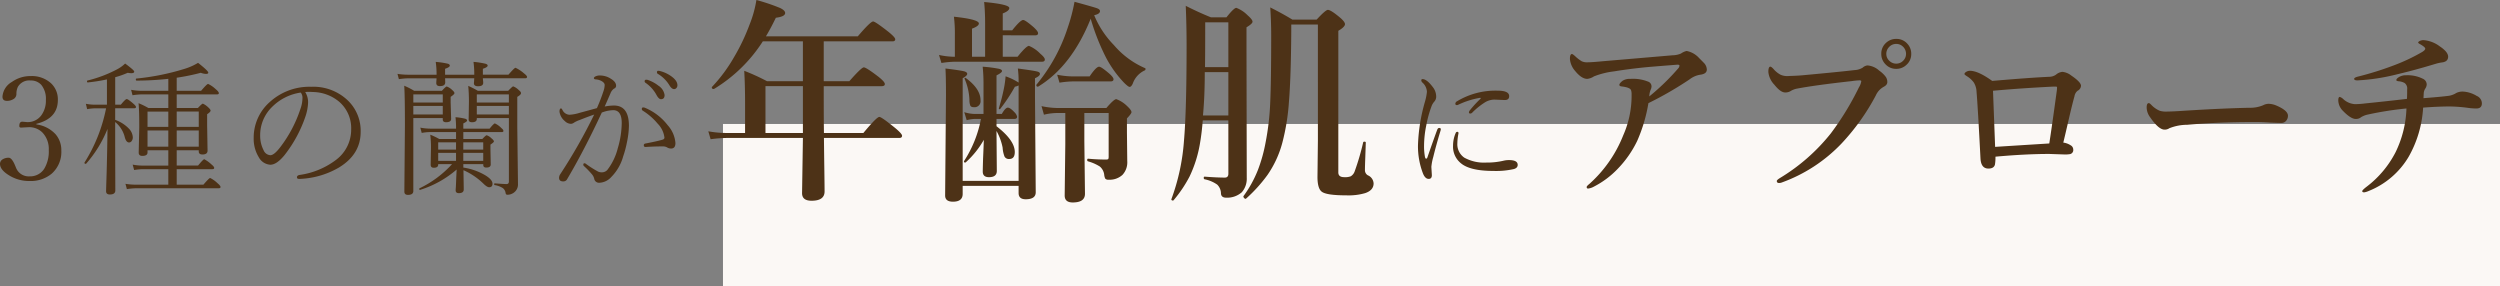 <svg xmlns="http://www.w3.org/2000/svg" width="554.297" height="63.486" viewBox="0 0 554.297 63.486">
  <rect x="0" y="0" width="554.297" height="63.486" fill="#808080" stroke="none"/>
  <g id="グループ_9016" data-name="グループ 9016" transform="translate(-151.703 -5440.383)">
    <rect id="長方形_4821" data-name="長方形 4821" width="394" height="36" transform="translate(312 5467.87)" fill="#fbf8f5"/>
    <path id="パス_12042" data-name="パス 12042" d="M9.766-13.031a7.007,7.007,0,0,1,4.25,2.172A5.356,5.356,0,0,1,15.3-7.234a6.425,6.425,0,0,1-2.172,5.156A7.281,7.281,0,0,1,8.266-.484a8.4,8.4,0,0,1-4.547-1.25Q1.7-2.969,1.7-4.3a1.183,1.183,0,0,1,.609-1,2.416,2.416,0,0,1,1.313-.344q.734,0,1.469,1.828l.156.375A3.013,3.013,0,0,0,8.266-1.516,3.687,3.687,0,0,0,11.5-3.187a7.389,7.389,0,0,0,1.016-4.156A5.284,5.284,0,0,0,11.141-11.2a4.14,4.14,0,0,0-3.078-1.219l-1.687.094q-.391,0-.391-.359,0-.953.672-.953l1.094.094a3.723,3.723,0,0,0,3.109-1.5,5.465,5.465,0,0,0,1.016-3.391A4.907,4.907,0,0,0,10.859-21.8a3.071,3.071,0,0,0-2.375-.969,2.894,2.894,0,0,0-2.812,1.406,3.513,3.513,0,0,0-.328,1.609,1.3,1.3,0,0,1-.687,1.125,2.658,2.658,0,0,1-1.422.375q-.984,0-.984-.922a4.084,4.084,0,0,1,2.078-3.266A7.039,7.039,0,0,1,8.484-23.75a6.315,6.315,0,0,1,4.547,1.609,4.9,4.9,0,0,1,1.5,3.7q0,4.078-4.766,5.281ZM27.24-16.609v2.563a7.9,7.9,0,0,1,3.047,1.953,2.954,2.954,0,0,1,.859,1.906,1.324,1.324,0,0,1-.266.859.7.7,0,0,1-.562.3q-.625,0-.937-1.125a6.267,6.267,0,0,0-2.141-3.406v5.016l.031,10.156q0,.891-1.219.891-.828,0-.828-.734,0-.172.047-1.7.172-4.875.266-12.094a26.746,26.746,0,0,1-4.734,7.7.193.193,0,0,1-.109.031q-.266,0-.266-.234a.139.139,0,0,1,.016-.062,35.325,35.325,0,0,0,4.781-12.016H22.881a12.2,12.2,0,0,0-1.859.188l-.281-1.187a10.746,10.746,0,0,0,2.141.2h2.531v-5.609a37.269,37.269,0,0,1-4.219.672q-.2.031-.2-.266a.145.145,0,0,1,.109-.156,28.4,28.4,0,0,0,6.563-2.484,7.859,7.859,0,0,0,1.781-1.281q2.016,1.484,2.016,1.781,0,.359-.656.359a4.12,4.12,0,0,1-.781-.094,18.854,18.854,0,0,1-2.781.984v6.094h1.25q1.016-1.25,1.313-1.25.281,0,1.438,1,.609.516.609.766,0,.281-.453.281ZM40.881-7.3v3.391h4.734q1.156-1.406,1.375-1.406a7,7,0,0,1,1.563,1.125q.641.516.641.8t-.406.281H40.881V.328H46.8q1.281-1.484,1.5-1.484A6.394,6.394,0,0,1,49.959.031q.641.531.641.813t-.437.281H31.912a14.485,14.485,0,0,0-2.078.188L29.521.141a14.727,14.727,0,0,0,2.391.188h7.109V-3.109H33.381a14.006,14.006,0,0,0-1.937.188l-.328-1.2a11.374,11.374,0,0,0,2.266.219h5.641V-7.3H34.412v.484q0,.766-1.156.766-.8,0-.8-.734l.125-5.641q0-3.766-.156-5.312A17.629,17.629,0,0,1,34.6-16.672h4.422v-3.016H33.131a14.62,14.62,0,0,0-2.047.188l-.312-1.2a14.293,14.293,0,0,0,2.359.219h5.891v-2.656a65.941,65.941,0,0,1-7.031.391q-.172,0-.172-.266,0-.172.109-.187a53.369,53.369,0,0,0,10.547-2.109,13.15,13.15,0,0,0,3.141-1.375q2.266,1.781,2.266,2.172,0,.281-.516.281a3.383,3.383,0,0,1-1.141-.25,47.654,47.654,0,0,1-5.344,1.094v2.906h5.406q1.3-1.531,1.563-1.531a6.523,6.523,0,0,1,1.672,1.156q.7.578.7.891,0,.281-.453.281H40.881v3.016h4.7q.891-.969,1.109-.969a4.282,4.282,0,0,1,1.156.8q.547.484.547.75,0,.281-.766.8v2.328l.094,5.734q0,.859-1.125.859-.828,0-.828-.672V-7.3Zm0-.8h4.891v-3.594H40.881Zm0-4.391h4.891v-3.391H40.881ZM34.412-8.094h4.609v-3.594H34.412Zm0-4.391h4.609v-3.391H34.412Zm34.959-7.734a4.279,4.279,0,0,1,.641,2.359,11.163,11.163,0,0,1-.609,3.141,28.894,28.894,0,0,1-4.609,8.484q-1.75,2.141-3.156,2.141a3.119,3.119,0,0,1-2.562-1.672,7.734,7.734,0,0,1-1.125-4.219,10.5,10.5,0,0,1,3.484-7.937,13.047,13.047,0,0,1,9.281-3.453,11.021,11.021,0,0,1,8.266,3.188,9.345,9.345,0,0,1,2.688,6.8q0,5.016-4.859,7.938a18.6,18.6,0,0,1-8.719,2.5h-.078q-.469,0-.469-.359,0-.391.547-.516a17.313,17.313,0,0,0,8.172-3.391,8.356,8.356,0,0,0,3.3-6.719,7.7,7.7,0,0,0-2.7-6.156,9.269,9.269,0,0,0-5.75-2.125q-.406-.031-.859-.031Q69.777-20.25,69.371-20.219Zm-.984.125a11.25,11.25,0,0,0-6.406,3.234,8.711,8.711,0,0,0-2.594,6.328A6.951,6.951,0,0,0,60.152-7.3a1.732,1.732,0,0,0,1.5,1.094q.844,0,2.25-1.859a28.53,28.53,0,0,0,4.406-8.391,7.082,7.082,0,0,0,.453-2.3A1.884,1.884,0,0,0,68.386-20.094ZM102.954-3.031a22.72,22.72,0,0,1-8.062,4.5.12.12,0,0,1-.047.016q-.187,0-.187-.219a.153.153,0,0,1,.078-.141,23.387,23.387,0,0,0,7.187-5.344H98.861v.094q0,.7-.969.7-.7,0-.7-.672l.063-3.656a23.028,23.028,0,0,0-.156-3,15.117,15.117,0,0,1,1.984.953h3.734v-1.531h-5.75a10.13,10.13,0,0,0-1.859.188l-.312-1.172a12.253,12.253,0,0,0,2.172.219h5.75a20.812,20.812,0,0,0-.125-2.531,12.028,12.028,0,0,1,2.188.344q.375.125.375.391,0,.25-.828.641v1.156h5.828q.938-1.156,1.172-1.156a4.622,4.622,0,0,1,1.438,1.031q.453.359.453.641,0,.25-.406.25h-8.484V-9.8h4.219q.766-.828.969-.828a2.739,2.739,0,0,1,1.047.672q.547.438.547.7,0,.2-.766.7v1.031l.063,3.359q0,.7-.984.7-.672,0-.672-.578v-.187h-4.422v.766a13.51,13.51,0,0,1,4.906,1.734q1.562.969,1.563,1.828,0,.8-.734.8-.484,0-1.312-.828a14.993,14.993,0,0,0-4.391-2.953q.016,1.484.047,3.063.016,1,.016,1.2,0,.828-1.094.828-.7,0-.7-.641,0-.156.047-.75.031-.594.047-1.047Q102.892-2.016,102.954-3.031Zm-.141-1.922V-6.719H98.861v1.766Zm1.609,0h4.422V-6.719h-4.422Zm0-4.109v1.609h4.422V-9.062Zm-1.609,0H98.861v1.609h3.953Zm-9.469-5.375V1.719q0,.875-1.187.875-.8,0-.8-.734l.125-14.594q0-6.734-.156-8.875a16.352,16.352,0,0,1,2.2,1.125h6.156q.859-.953,1.078-.953a3.273,3.273,0,0,1,1.188.766q.516.437.516.7t-.844.828v1.25l.109,3.641q0,.734-1.125.734-.734,0-.734-.609v-.312Zm6.531-3.453v-1.8H93.345v1.8Zm-6.531.766v1.891h6.531v-1.891Zm14.078,2.688v.156q0,.766-1.078.766-.734,0-.734-.609l.063-3.922q0-1.953-.156-3.531a20.05,20.05,0,0,1,2.141,1.094h6.719q.953-.984,1.109-.984a3.427,3.427,0,0,1,1.219.8q.516.406.516.7,0,.359-.828.828v6.625l.156,12.7a2.216,2.216,0,0,1-1.031,1.984,2.39,2.39,0,0,1-1.344.391q-.3,0-.375-.391a1.58,1.58,0,0,0-.625-1.094,4.838,4.838,0,0,0-1.781-.656.167.167,0,0,1-.125-.187q0-.2.156-.2,1.859.156,2.594.156.516,0,.516-.578V-14.437Zm7.109-3.453v-1.8h-7.109v1.8Zm-7.109.766v1.891h7.109v-1.891Zm1.344-6.937h5.672q1.328-1.531,1.563-1.531a8.031,8.031,0,0,1,1.859,1.219q.7.547.7.8,0,.313-.422.313h-9.375q.016.25.063.688.016.25.016.313,0,.766-1.156.766-.906,0-.906-.672,0-.031.031-.375.016-.359.047-.719h-6.469l.031.906q0,.828-1.187.828-.8,0-.8-.7,0-.031.016-.344.031-.344.047-.687H92.329a16.513,16.513,0,0,0-2.187.188l-.312-1.172a15.814,15.814,0,0,0,2.469.188h6.2v-.281a19.037,19.037,0,0,0-.187-2.562,18.723,18.723,0,0,1,2.7.406q.422.141.422.422,0,.344-1.047.7v1.313h6.469v-.156a19.763,19.763,0,0,0-.172-2.687,17.439,17.439,0,0,1,2.641.406q.5.141.5.422,0,.359-1.062.7Zm38.912-.859a2.011,2.011,0,0,1,.516.094,7.344,7.344,0,0,1,2.266,1.063q1.437,1,1.438,2.047a.859.859,0,0,1-.266.656.644.644,0,0,1-.469.2q-.531,0-1.047-.859a7.382,7.382,0,0,0-2.625-2.562.36.36,0,0,1-.125-.328A.276.276,0,0,1,147.679-24.922Zm-2.687,1.984a1.1,1.1,0,0,1,.313.031,7.737,7.737,0,0,1,2.375,1.281,2.956,2.956,0,0,1,1.375,2.078q0,.922-.8.922-.516,0-1.062-1.062a7.684,7.684,0,0,0-2.375-2.578.4.4,0,0,1-.187-.312A.318.318,0,0,1,144.991-22.937ZM151.46-8.906q0,1.219-.953,1.219a1.591,1.591,0,0,1-.844-.219,1.874,1.874,0,0,0-1.047-.25q-1.891,0-3.719.125h-.078q-.375,0-.375-.391,0-.3.359-.375,2.688-.516,3.766-.844.453-.125.453-.469a5.328,5.328,0,0,0-1.516-3.109,13.843,13.843,0,0,0-3.312-2.875.431.431,0,0,1-.187-.359q0-.344.281-.344a1,1,0,0,1,.453.094,12.345,12.345,0,0,1,4.984,3.828A6.659,6.659,0,0,1,151.46-8.906ZM135.772-17a11.349,11.349,0,0,1,2.047-.219q3.328,0,3.328,4.516a19.018,19.018,0,0,1-.422,3.547,22.654,22.654,0,0,1-.859,3.234,10.458,10.458,0,0,1-2.625,4.547,3.768,3.768,0,0,1-2.656,1.281,1.077,1.077,0,0,1-1.141-.937,2.4,2.4,0,0,0-.484-.922,18.413,18.413,0,0,0-1.8-1.859.389.389,0,0,1-.125-.281q0-.328.281-.328a.679.679,0,0,1,.328.156,21.678,21.678,0,0,0,2.688,1.7,1.863,1.863,0,0,0,.828.156,1.632,1.632,0,0,0,1.188-.516,13,13,0,0,0,2.313-4.766,20.389,20.389,0,0,0,.891-5.625q0-2.875-1.891-2.875a7.748,7.748,0,0,0-2.531.531q-3.859,8.3-7.672,14.75a.931.931,0,0,1-.875.516q-.922,0-.922-.8a1.441,1.441,0,0,1,.281-.828,119.544,119.544,0,0,0,7.5-13.187q-1.156.375-3.266,1.219a5.536,5.536,0,0,0-1.219.578,1.2,1.2,0,0,1-.672.25,1.978,1.978,0,0,1-1.344-.609,3.258,3.258,0,0,1-1.187-2.078q0-.734.359-.734.094,0,.281.313a1.812,1.812,0,0,0,1.563,1.094,8.891,8.891,0,0,0,2.25-.422q2.734-.734,3.844-1.047a38.781,38.781,0,0,0,1.469-3.812,4.345,4.345,0,0,0,.25-1.312q0-.484-.687-.875a3.147,3.147,0,0,0-1.344-.375q-.359-.047-.359-.281,0-.156.25-.328a2.217,2.217,0,0,1,1.219-.25,4.393,4.393,0,0,1,2.313.734q1.141.688,1.141,1.531a.653.653,0,0,1-.453.641,2.271,2.271,0,0,0-.8,1.063Q136.007-17.5,135.772-17Zm48.615,5.867h8.742q2.953-3.562,3.539-3.562.492,0,3.516,2.461,1.523,1.266,1.523,1.711,0,.492-.609.492H184.387q.023,2.367.094,7.5.047,3.3.047,4.359,0,2.063-2.883,2.063-2.109,0-2.109-1.687l.188-12.234h-16.9a28.981,28.981,0,0,0-3.562.281l-.516-1.758a22.573,22.573,0,0,0,3.938.375H166.9v-6.586q0-4.008-.187-7.2a46.157,46.157,0,0,1,5.039,2.3h7.969v-8.836h-8.883a33.373,33.373,0,0,1-10.8,10.547.136.136,0,0,1-.094.023q-.422,0-.422-.352a.159.159,0,0,1,.047-.117,34.383,34.383,0,0,0,4.922-6.656,44.174,44.174,0,0,0,3.375-7.078,25.236,25.236,0,0,0,1.547-5.531,43.816,43.816,0,0,1,5.273,1.781q1.1.539,1.1,1.1,0,.8-2.062,1.055-1.055,2.2-2.2,4.125h20.367q2.813-3.3,3.4-3.3.469,0,3.4,2.3,1.5,1.219,1.5,1.641,0,.469-.633.469H184.341v8.836h5.672q2.7-3.07,3.211-3.07.539,0,3.281,2.109,1.383,1.1,1.383,1.594,0,.469-.727.469h-12.82v1.734Q184.341-14.016,184.387-11.133Zm-4.664,0V-21.516h-8.3v10.383Zm47.821-11.18a21.926,21.926,0,0,0-.164-3.117q3.68.492,4.313.68.586.141.586.516,0,.469-1.1.961v4.125l.164,21.164q0,1.547-2.227,1.547-1.57,0-1.57-1.383V.586h-12.4V2.367q0,1.734-2.156,1.734-1.734,0-1.734-1.383l.188-22.242q0-4.125-.117-5.906,3.4.422,4.172.633.656.188.656.563,0,.4-1.008.961V-.516h12.4V-21.68a2.58,2.58,0,0,1-.82.281,36.847,36.847,0,0,1-3.234,4.9.2.2,0,0,1-.164.094q-.164,0-.164-.187a.208.208,0,0,1,.023-.094,43.082,43.082,0,0,0,1.1-4.312,22.349,22.349,0,0,0,.375-2.7A13.717,13.717,0,0,1,227.544-22.312Zm-7.711,12.7a19.853,19.853,0,0,1-4.008,4.992.159.159,0,0,1-.117.047q-.281,0-.281-.234a.208.208,0,0,1,.023-.094,26,26,0,0,0,3.75-9.352h-1.289a8.244,8.244,0,0,0-1.875.281L215.5-15.75a8.2,8.2,0,0,0,2.414.4h1.852v-6.867a35.827,35.827,0,0,0-.187-3.609,27.174,27.174,0,0,1,3.633.469q.656.164.656.492,0,.352-1.219.961v8.555h1.172q.8-1.406,1.336-1.406.516,0,1.453,1.008a2.075,2.075,0,0,1,.609,1.008q0,.492-.633.492h-3.937v1.617Q226.7-9.492,226.7-6.914q0,1.547-1.219,1.547a1.079,1.079,0,0,1-1.055-.539,6.472,6.472,0,0,1-.422-1.969,12.211,12.211,0,0,0-1.359-3.7l.07,8.859q0,1.383-1.734,1.383-1.383,0-1.383-1.242,0-.4.07-2.859Q219.787-8.016,219.833-9.609Zm23.7-26.859Q239.31-25.945,231.9-21.422a.136.136,0,0,1-.094.023q-.328,0-.328-.352a.159.159,0,0,1,.047-.117A38.135,38.135,0,0,0,238.443-34.5a39.23,39.23,0,0,0,1.5-5.719Q244.4-39,244.982-38.766q.609.234.609.609,0,.633-1.289.914a20.923,20.923,0,0,0,4.383,6.633,18.9,18.9,0,0,0,6.867,5.086.184.184,0,0,1,.141.188.368.368,0,0,1-.281.375,5.058,5.058,0,0,0-2.555,2.883q-.328.727-.7.727-.3,0-1.266-.961a24.985,24.985,0,0,1-3.984-5.578A49.185,49.185,0,0,1,243.529-36.469Zm-19.5,3.68v4.758h3.281q1.945-2.414,2.531-2.414a7.589,7.589,0,0,1,2.508,1.734q1.008.844,1.008,1.289,0,.492-.633.492H213.505a21.163,21.163,0,0,0-3.07.281L209.9-28.43a16.73,16.73,0,0,0,3.516.4v-4.852a30.02,30.02,0,0,0-.211-4.031q5.531.586,5.531,1.5,0,.586-1.523,1.148v6.234h2.906v-7.547q0-2.414-.211-4.594,5.578.516,5.578,1.336,0,.633-1.453,1.2v3.75h2.086q1.828-2.3,2.438-2.3.469,0,2.344,1.617.961.891.961,1.313,0,.469-.609.469ZM237.9-15.562h-1.758a13.038,13.038,0,0,0-2.977.375l-.539-1.9a18.319,18.319,0,0,0,3.844.422H247q1.688-1.969,2.2-1.969a6.578,6.578,0,0,1,2.414,1.547q.961.891.961,1.336,0,.328-1.008,1.383v3.117l.07,6.352a4.058,4.058,0,0,1-1.078,3.07,4.228,4.228,0,0,1-3.117,1.055.83.83,0,0,1-.68-.234,2.387,2.387,0,0,1-.234-.867,2.815,2.815,0,0,0-.984-1.828,9.864,9.864,0,0,0-2.625-1.148.3.3,0,0,1-.164-.3q0-.281.211-.281,2.016.188,3.938.188.445,0,.539-.141a1.649,1.649,0,0,0,.07-.609v-9.562h-5.391v6.234l.141,11.672q0,1.922-2.719,1.922-1.781,0-1.781-1.547L237.9-8.648Zm10.688-7.477q0,.469-.633.469h-8.273a21.54,21.54,0,0,0-3.07.281l-.516-1.758a18.789,18.789,0,0,0,3.586.375h3.609q1.453-2.156,2.109-2.156.469,0,2.273,1.547Q248.591-23.461,248.591-23.039Zm-29.484,4.664a1.336,1.336,0,0,1-1.5,1.523q-.609,0-.773-.375a3.389,3.389,0,0,1-.187-1.289,12.986,12.986,0,0,0-1.055-4.594.261.261,0,0,1-.023-.117.124.124,0,0,1,.141-.141.289.289,0,0,1,.164.07Q219.107-20.906,219.107-18.375Zm54.946,4.453h-5.672q-.211,2.672-.562,4.758a27.544,27.544,0,0,1-2.344,7.641,28.072,28.072,0,0,1-3.562,5.3.158.158,0,0,1-.141.07q-.352,0-.352-.281a.1.1,0,0,1,.023-.07,46.792,46.792,0,0,0,2.766-12.82q.586-6.633.586-21.164,0-4.43-.187-8.836,2.859,1.453,5.6,2.555h3.422q1.664-2.109,2.2-2.109a7.139,7.139,0,0,1,2.531,1.688q1.055.914,1.055,1.383,0,.445-1.336,1.242v5.484L278.131-1.2a4.553,4.553,0,0,1-1.1,3.211,4.9,4.9,0,0,1-3.469,1.2q-1.078,0-1.148-.914a2.764,2.764,0,0,0-.832-1.98,7.345,7.345,0,0,0-2.8-1.184q-.187-.047-.187-.328,0-.258.188-.258,2.719.211,4.5.211.773,0,.773-.867Zm0-1.1v-9.609h-5.227q0,5.391-.4,9.609Zm0-10.711v-9.937H268.92v1.055q0,6.234-.047,8.883ZM306.256.047q0,1.523-1.875,2.156a13.111,13.111,0,0,1-4.172.492q-4.43,0-5.461-.82-.937-.727-.937-3.258l.094-8.109V-35.18H288v1.688q-.07,10.078-.516,15.469A48.371,48.371,0,0,1,286.029-9a22.866,22.866,0,0,1-3.3,7.172,32.9,32.9,0,0,1-4.781,5.273.136.136,0,0,1-.094.023.5.5,0,0,1-.328-.211.486.486,0,0,1-.141-.3.208.208,0,0,1,.023-.094,25.819,25.819,0,0,0,3.188-5.766,34.388,34.388,0,0,0,1.688-6,58.686,58.686,0,0,0,1.055-9.07q.211-4.57.211-14.789,0-3.187-.211-6.211,2.789,1.406,4.9,2.7h5.391q1.992-2.156,2.484-2.156.68,0,2.836,1.828.961.867.961,1.336,0,.609-1.477,1.477V-2.391q0,1.055,1.289,1.055a3.617,3.617,0,0,0,1.453-.187,2.036,2.036,0,0,0,.867-1.055,54.88,54.88,0,0,0,1.9-6.469q.047-.164.281-.164.3,0,.3.211-.023.773-.117,3.492-.07,1.828-.07,2.555a1.319,1.319,0,0,0,.633,1.2A2.066,2.066,0,0,1,306.256.047Zm23.665-18.734a.313.313,0,0,0,.094-.172q0-.062-.125-.062h-.078a18.382,18.382,0,0,0-4.7,1.484.959.959,0,0,1-.375.125q-.359,0-.359-.312a.659.659,0,0,1,.391-.547,16.461,16.461,0,0,1,8.984-2.344q2.563,0,2.563,1.219,0,.859-.984.859l-2.25-.094a4.057,4.057,0,0,0-1.984.516,15.791,15.791,0,0,0-2.937,2.328.683.683,0,0,1-.422.25q-.344,0-.344-.25a.783.783,0,0,1,.188-.453A25.916,25.916,0,0,1,329.921-18.687Zm-5.109,7.3q.266,0,.266.281a.941.941,0,0,1-.016.141,11.282,11.282,0,0,0-.234,2.078,3.606,3.606,0,0,0,1.531,3.219,9.059,9.059,0,0,0,4.906,1.094A15.935,15.935,0,0,0,335-4.969a5.021,5.021,0,0,1,1.281-.156q1.922,0,1.922,1.063,0,.672-.828.922a17.649,17.649,0,0,1-4.547.422q-5.109,0-7.156-1.656a4.722,4.722,0,0,1-1.8-3.969,6.994,6.994,0,0,1,.594-2.8A.381.381,0,0,1,324.811-11.391Zm-4.437-.484q.141-.375.422-.375.359,0,.359.281a1.774,1.774,0,0,1-.062.328q-1.031,3.422-1.609,5.828a11.43,11.43,0,0,0-.422,2.2l.109,1.828q0,.828-.7.828-.766,0-1.25-1.156a16.729,16.729,0,0,1-1.125-6.344,39,39,0,0,1,1.531-9.562,11.953,11.953,0,0,0,.453-2.25,2.919,2.919,0,0,0-1-2.047.709.709,0,0,1-.25-.484.249.249,0,0,1,.281-.281q.922,0,2.219,1.7a3.423,3.423,0,0,1,.8,2.109,1.647,1.647,0,0,1-.453,1.219,3.193,3.193,0,0,0-.609,1.078,24.693,24.693,0,0,0-1.141,4.188,22.92,22.92,0,0,0-.484,4.391,12.977,12.977,0,0,0,.188,2.5q.094.453.266.453.188,0,.281-.266Q319.717-10.141,320.374-11.875ZM372.54-28.359a4.955,4.955,0,0,0,1.875-.391,3.376,3.376,0,0,1,1.25-.566,4.973,4.973,0,0,1,2.754,1.563q1.074,1.074,1.191,1.211a2.213,2.213,0,0,1,.527,1.348q0,.977-1.523,1.152a5.152,5.152,0,0,0-2.266,1,77.326,77.326,0,0,1-9.16,5.293,34.856,34.856,0,0,1-2.48,8.359,23.555,23.555,0,0,1-4.258,6.133A19.786,19.786,0,0,1,355.1.762a3.432,3.432,0,0,1-1.289.43q-.313,0-.312-.352,0-.2.605-.684a28.449,28.449,0,0,0,7.48-10.723,21.7,21.7,0,0,0,1.875-8.672v-.469a2.891,2.891,0,0,0-.117-.9q-.215-.625-2.07-.84-.527-.059-.527-.352,0-.352.762-.937a2.965,2.965,0,0,1,1.68-.391,9.028,9.028,0,0,1,3.926.605,1.116,1.116,0,0,1,.762,1.035,1.72,1.72,0,0,1-.117.605,4.091,4.091,0,0,0-.371,1.641,51.072,51.072,0,0,0,6.406-6.211.926.926,0,0,0,.273-.645q0-.176-.43-.176-.117,0-.332.02-5.2.41-6.27.508-4.063.391-7.48.957a17.872,17.872,0,0,0-4.453,1.113,3.251,3.251,0,0,1-1.465.547q-1.27,0-2.7-1.758a4.592,4.592,0,0,1-1.152-2.637q0-1.113.449-1.113.176,0,.7.469a8.068,8.068,0,0,0,1.465,1.133,2.638,2.638,0,0,0,1.152.234q1.074,0,3.477-.234Zm49.6-3.633a3.184,3.184,0,0,1,2.461,1.074,3.209,3.209,0,0,1,.859,2.246,3.158,3.158,0,0,1-1.094,2.461,3.184,3.184,0,0,1-2.227.859,3.158,3.158,0,0,1-2.461-1.094,3.184,3.184,0,0,1-.859-2.227,3.179,3.179,0,0,1,1.094-2.48A3.226,3.226,0,0,1,422.136-31.992Zm0,1.113a2.115,2.115,0,0,0-1.641.742,2.112,2.112,0,0,0-.566,1.465,2.074,2.074,0,0,0,.742,1.6,2.112,2.112,0,0,0,1.465.566,2.1,2.1,0,0,0,1.6-.723,2.087,2.087,0,0,0,.566-1.445,2.179,2.179,0,0,0-.723-1.641A2.087,2.087,0,0,0,422.136-30.879Zm-9.844,8.242q-8.125.9-12.227,1.68a4.149,4.149,0,0,0-1.406.566,2.23,2.23,0,0,1-1.172.273q-1.016,0-2.383-1.719a4.775,4.775,0,0,1-1.328-2.812q0-1.191.449-1.191.2,0,.664.488a5.572,5.572,0,0,0,1.563,1.289A3.507,3.507,0,0,0,398-23.75q.2,0,.391-.02,1.914-.059,2.949-.156,8.281-.762,11.563-1.152a3.75,3.75,0,0,0,1.8-.547,1.868,1.868,0,0,1,1.055-.488,4.38,4.38,0,0,1,2.6,1.152,6.242,6.242,0,0,1,1.484,1.426,2.055,2.055,0,0,1,.313,1.133q0,.625-.84,1.055a4.063,4.063,0,0,0-1.719,1.914,49.08,49.08,0,0,1-7.6,10.645A34.5,34.5,0,0,1,396.765-.156a1.928,1.928,0,0,1-.586.117q-.527,0-.527-.449,0-.215.645-.625a42.3,42.3,0,0,0,11.328-9.922,62.491,62.491,0,0,0,6.23-10.2,3.617,3.617,0,0,0,.527-1.367q0-.2-.41-.2A14.532,14.532,0,0,0,412.293-22.637Zm31.12-.039q8.418-.723,12.734-.918a2.6,2.6,0,0,0,1.426-.488,2.534,2.534,0,0,1,1.406-.605,3.823,3.823,0,0,1,1.992.84Q463.1-22.4,463.1-21.6a1.329,1.329,0,0,1-.762,1.113,1.972,1.972,0,0,0-.684,1.211q-.508,1.816-1.27,5.117-.937,4.082-1.211,5.156a3.94,3.94,0,0,1,1.641.605,1.081,1.081,0,0,1,.566.918.915.915,0,0,1-.723,1.035,6.325,6.325,0,0,1-1.152.078l-3.437-.117q-5.254,0-11.934.605a9.134,9.134,0,0,1-.117,1.758q-.234.879-1.445.879-1.621,0-1.758-2.207-.566-11.152-.879-14.883a4.141,4.141,0,0,0-.605-1.992,5.334,5.334,0,0,0-1.543-1.406q-.527-.332-.527-.469,0-.254.391-.488a1.54,1.54,0,0,1,.84-.234Q440.288-24.922,443.413-22.676ZM456.069-8.809q.605-3.906,1.68-11.8.039-.391.039-.605,0-.2-.234-.2h-.645q-7.09.352-13.32.918.449,11.816.469,12.441Q453.53-8.652,456.069-8.809Zm52.917-6.152a1.688,1.688,0,0,1-.43,1.152,1.32,1.32,0,0,1-1.016.449q-.586,0-2.52-.078-1.7-.117-3.4-.117-8.262,0-14.961.605a10.753,10.753,0,0,0-3.965.762,1.834,1.834,0,0,1-1.074.313q-1.309,0-3.2-2.754a3.723,3.723,0,0,1-.762-2.168q0-.957.488-.957.156,0,.508.352a5.577,5.577,0,0,0,1.914,1.348,4.621,4.621,0,0,0,1.445.176q1.25,0,4.2-.2,8.008-.508,14.18-.645a7.366,7.366,0,0,0,3.105-.566,2.665,2.665,0,0,1,1.133-.312,4.569,4.569,0,0,1,1.8.391Q508.986-16.113,508.986-14.961Zm30.027-16.758a6.79,6.79,0,0,1,3.613,1.367q1.875,1.25,1.875,2.3,0,1.133-1.445,1.289a8.944,8.944,0,0,0-1.113.234Q536.884-25,533.251-24.16a44.526,44.526,0,0,1-8.867,1.367q-.723,0-.723-.352,0-.234.684-.449a70.244,70.244,0,0,0,8.086-2.52A41.076,41.076,0,0,0,538.583-29q.84-.469.84-.84,0-.332-1.172-1-.391-.2-.391-.352,0-.176.41-.371A1.9,1.9,0,0,1,539.013-31.719Zm.02,12.871q4.238-.332,5.742-.547A4.4,4.4,0,0,0,546.3-20a3.16,3.16,0,0,1,1.523-.312,6.481,6.481,0,0,1,3.008.957,1.829,1.829,0,0,1,1.152,1.641q0,1.152-1.23,1.152a13.351,13.351,0,0,1-1.68-.117,33.735,33.735,0,0,0-4.16-.332q-2.6,0-5.957.254A24.906,24.906,0,0,1,535.712-5.8a18.075,18.075,0,0,1-8.809,7.52,4.2,4.2,0,0,1-1,.313q-.449,0-.449-.273,0-.234,1-1a22.422,22.422,0,0,0,6.406-7.656,23.874,23.874,0,0,0,2.4-9.668,72.891,72.891,0,0,0-8.672,1.367,4.946,4.946,0,0,0-1.367.547,1.79,1.79,0,0,1-1.191.41q-1.113,0-2.852-1.8a3.348,3.348,0,0,1-1.035-2.324q0-.762.352-.762a1.943,1.943,0,0,1,.762.488,4.228,4.228,0,0,0,2.559,1.113,17.954,17.954,0,0,0,2.246-.156l2.441-.254q4.082-.43,6.875-.762.039-.918.039-2.109a1.5,1.5,0,0,0-.566-1.406,3.31,3.31,0,0,0-1.348-.391q-.488-.059-.488-.254,0-.273.449-.586a2.883,2.883,0,0,1,1.719-.488,7.531,7.531,0,0,1,3.691.762,1.416,1.416,0,0,1,.879,1.27,1.818,1.818,0,0,1-.332.938,2.246,2.246,0,0,0-.312.84Q539.091-19.961,539.032-18.848Z" transform="translate(150 5481)" fill="#4d3217"/>
  </g>
</svg>
